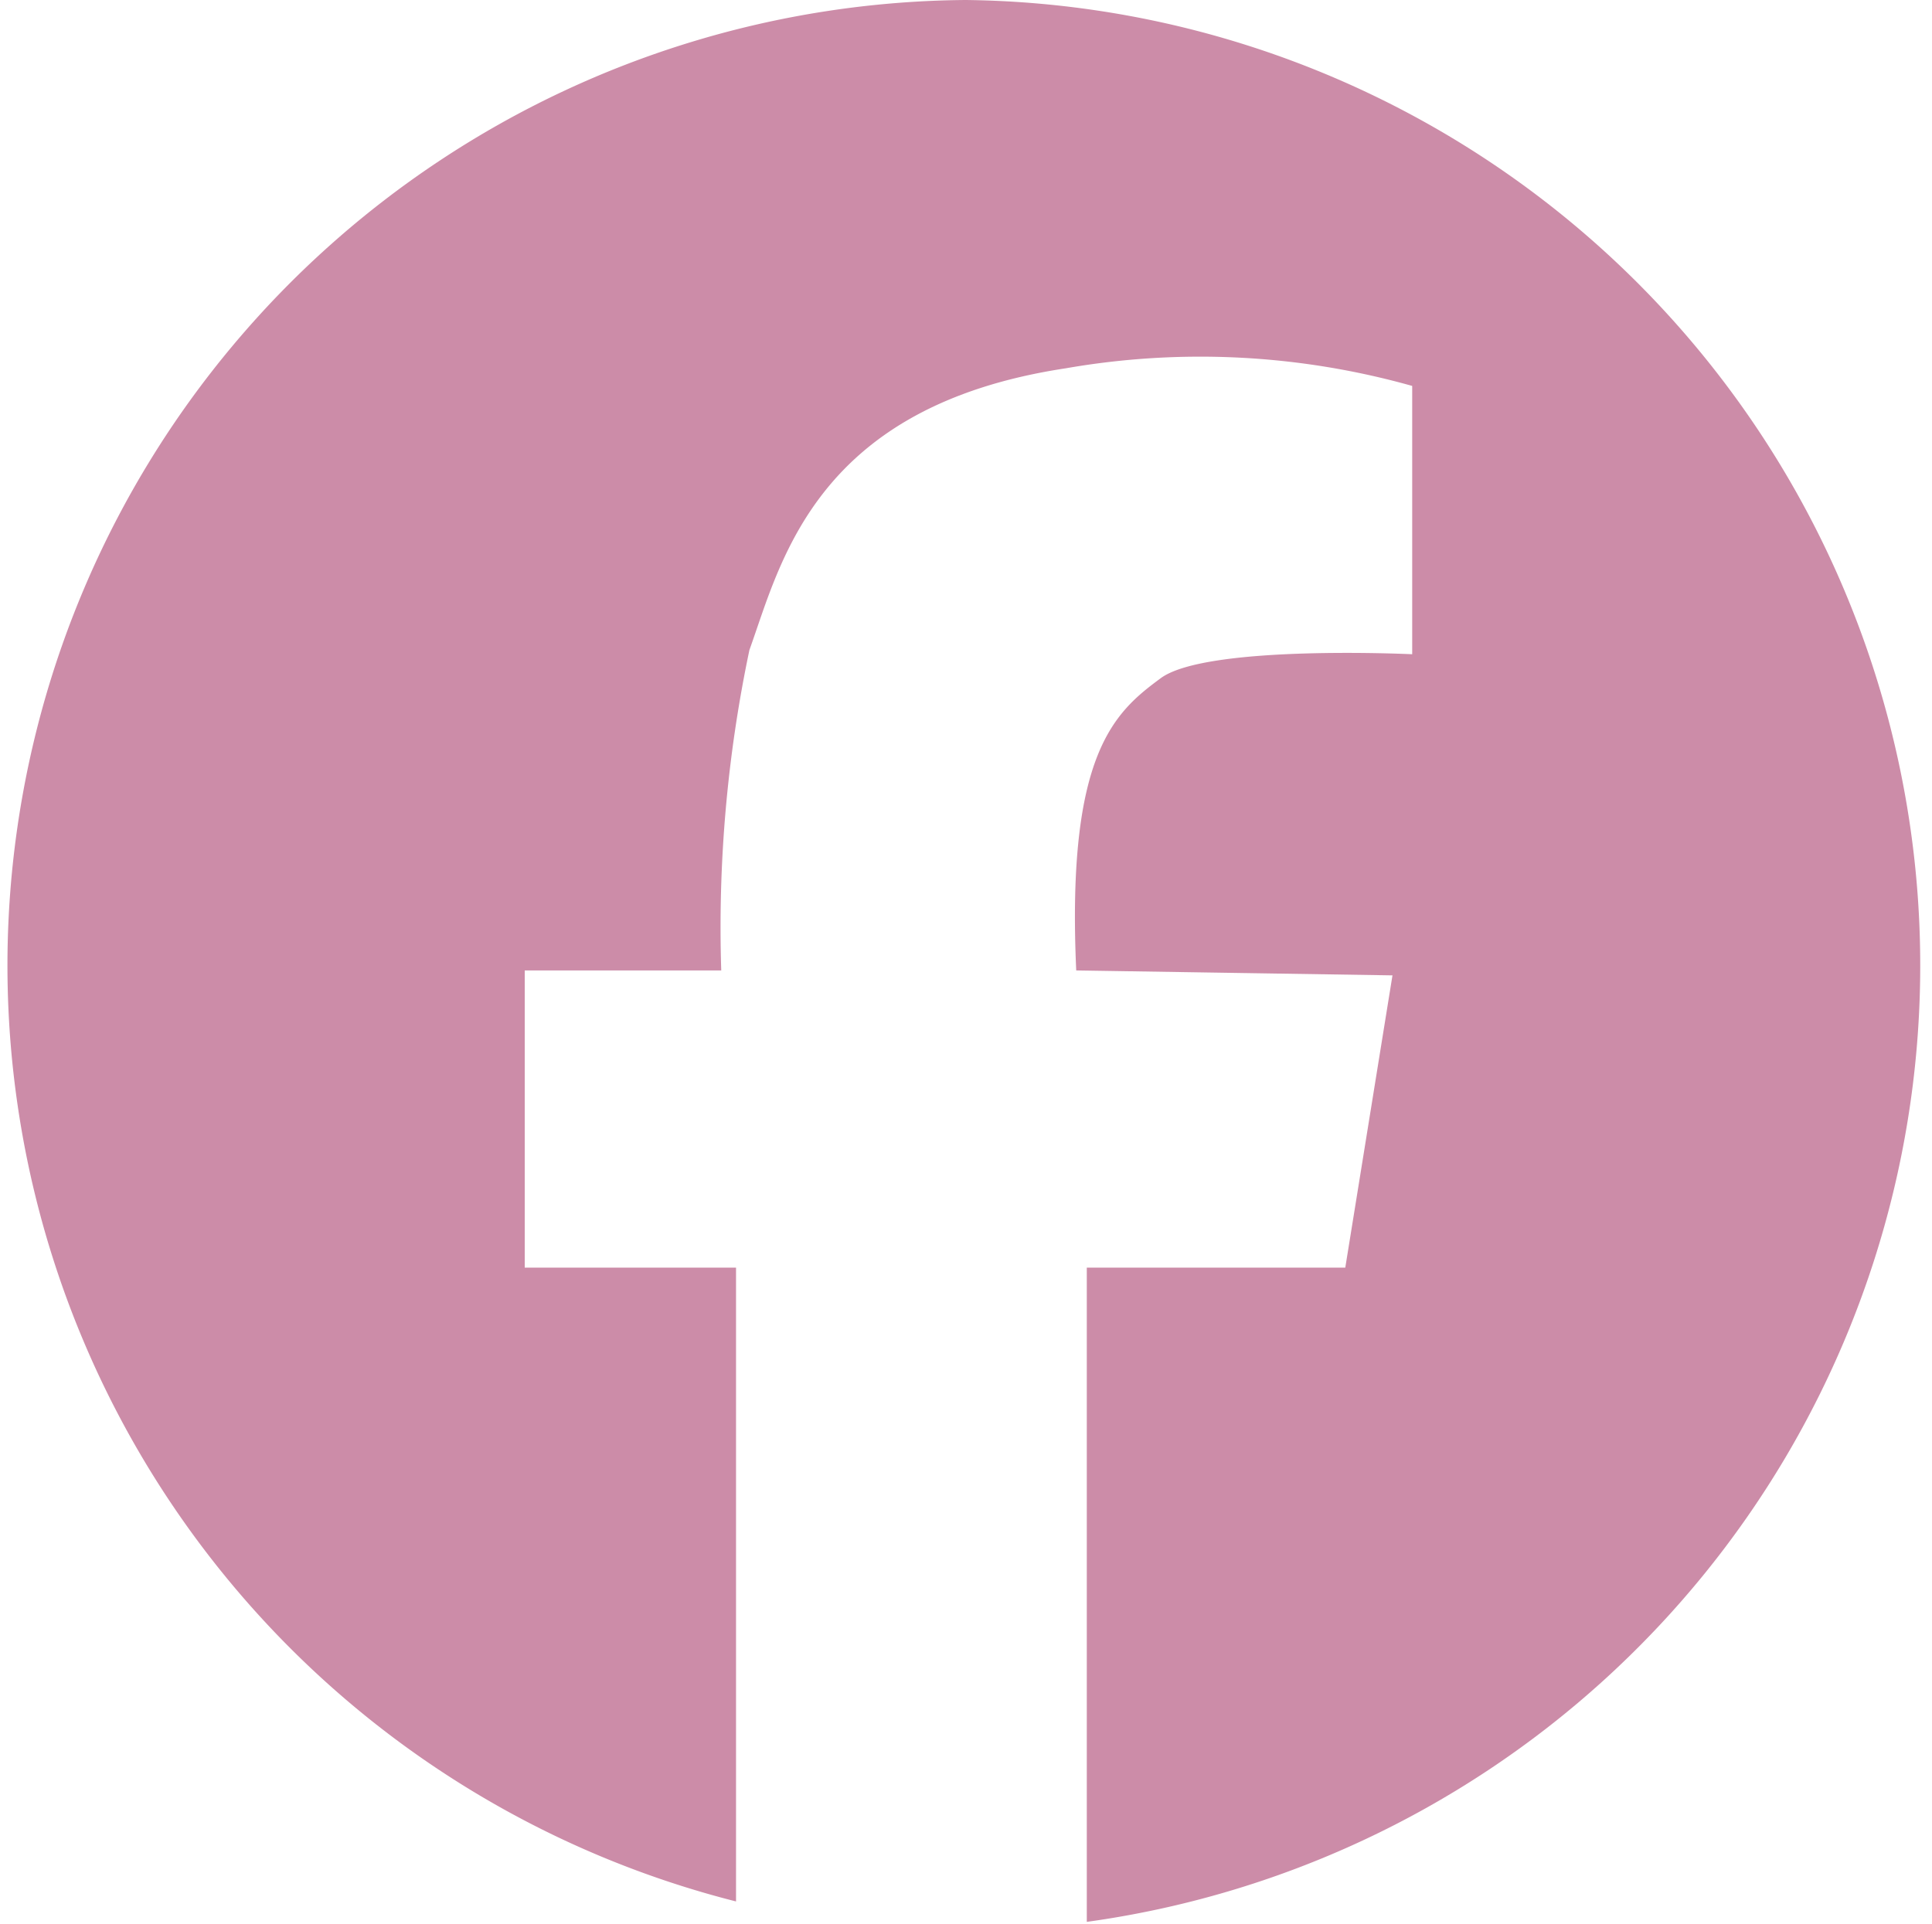 <svg xmlns="http://www.w3.org/2000/svg" viewBox="0 0 27.43 27.32"><defs><style>.cls-1{fill:#cc8ca8;}</style></defs><g id="Ebene_2" data-name="Ebene 2"><g id="Ebene_1-2" data-name="Ebene 1"><path class="cls-1" d="M13.71,0a13.71,13.71,0,0,0-3.26,27V18h-3V13.78h2.79a19.12,19.12,0,0,1,.4-4.55c.45-1.25.93-3.46,4.49-4a11.11,11.11,0,0,1,4.92.25l0,3.81s-2.92-.14-3.57.34-1.34,1.06-1.2,4.15l4.49.07L19.1,18H15.43l0,9.29A13.71,13.71,0,0,0,13.71,0Z"/></g></g></svg>